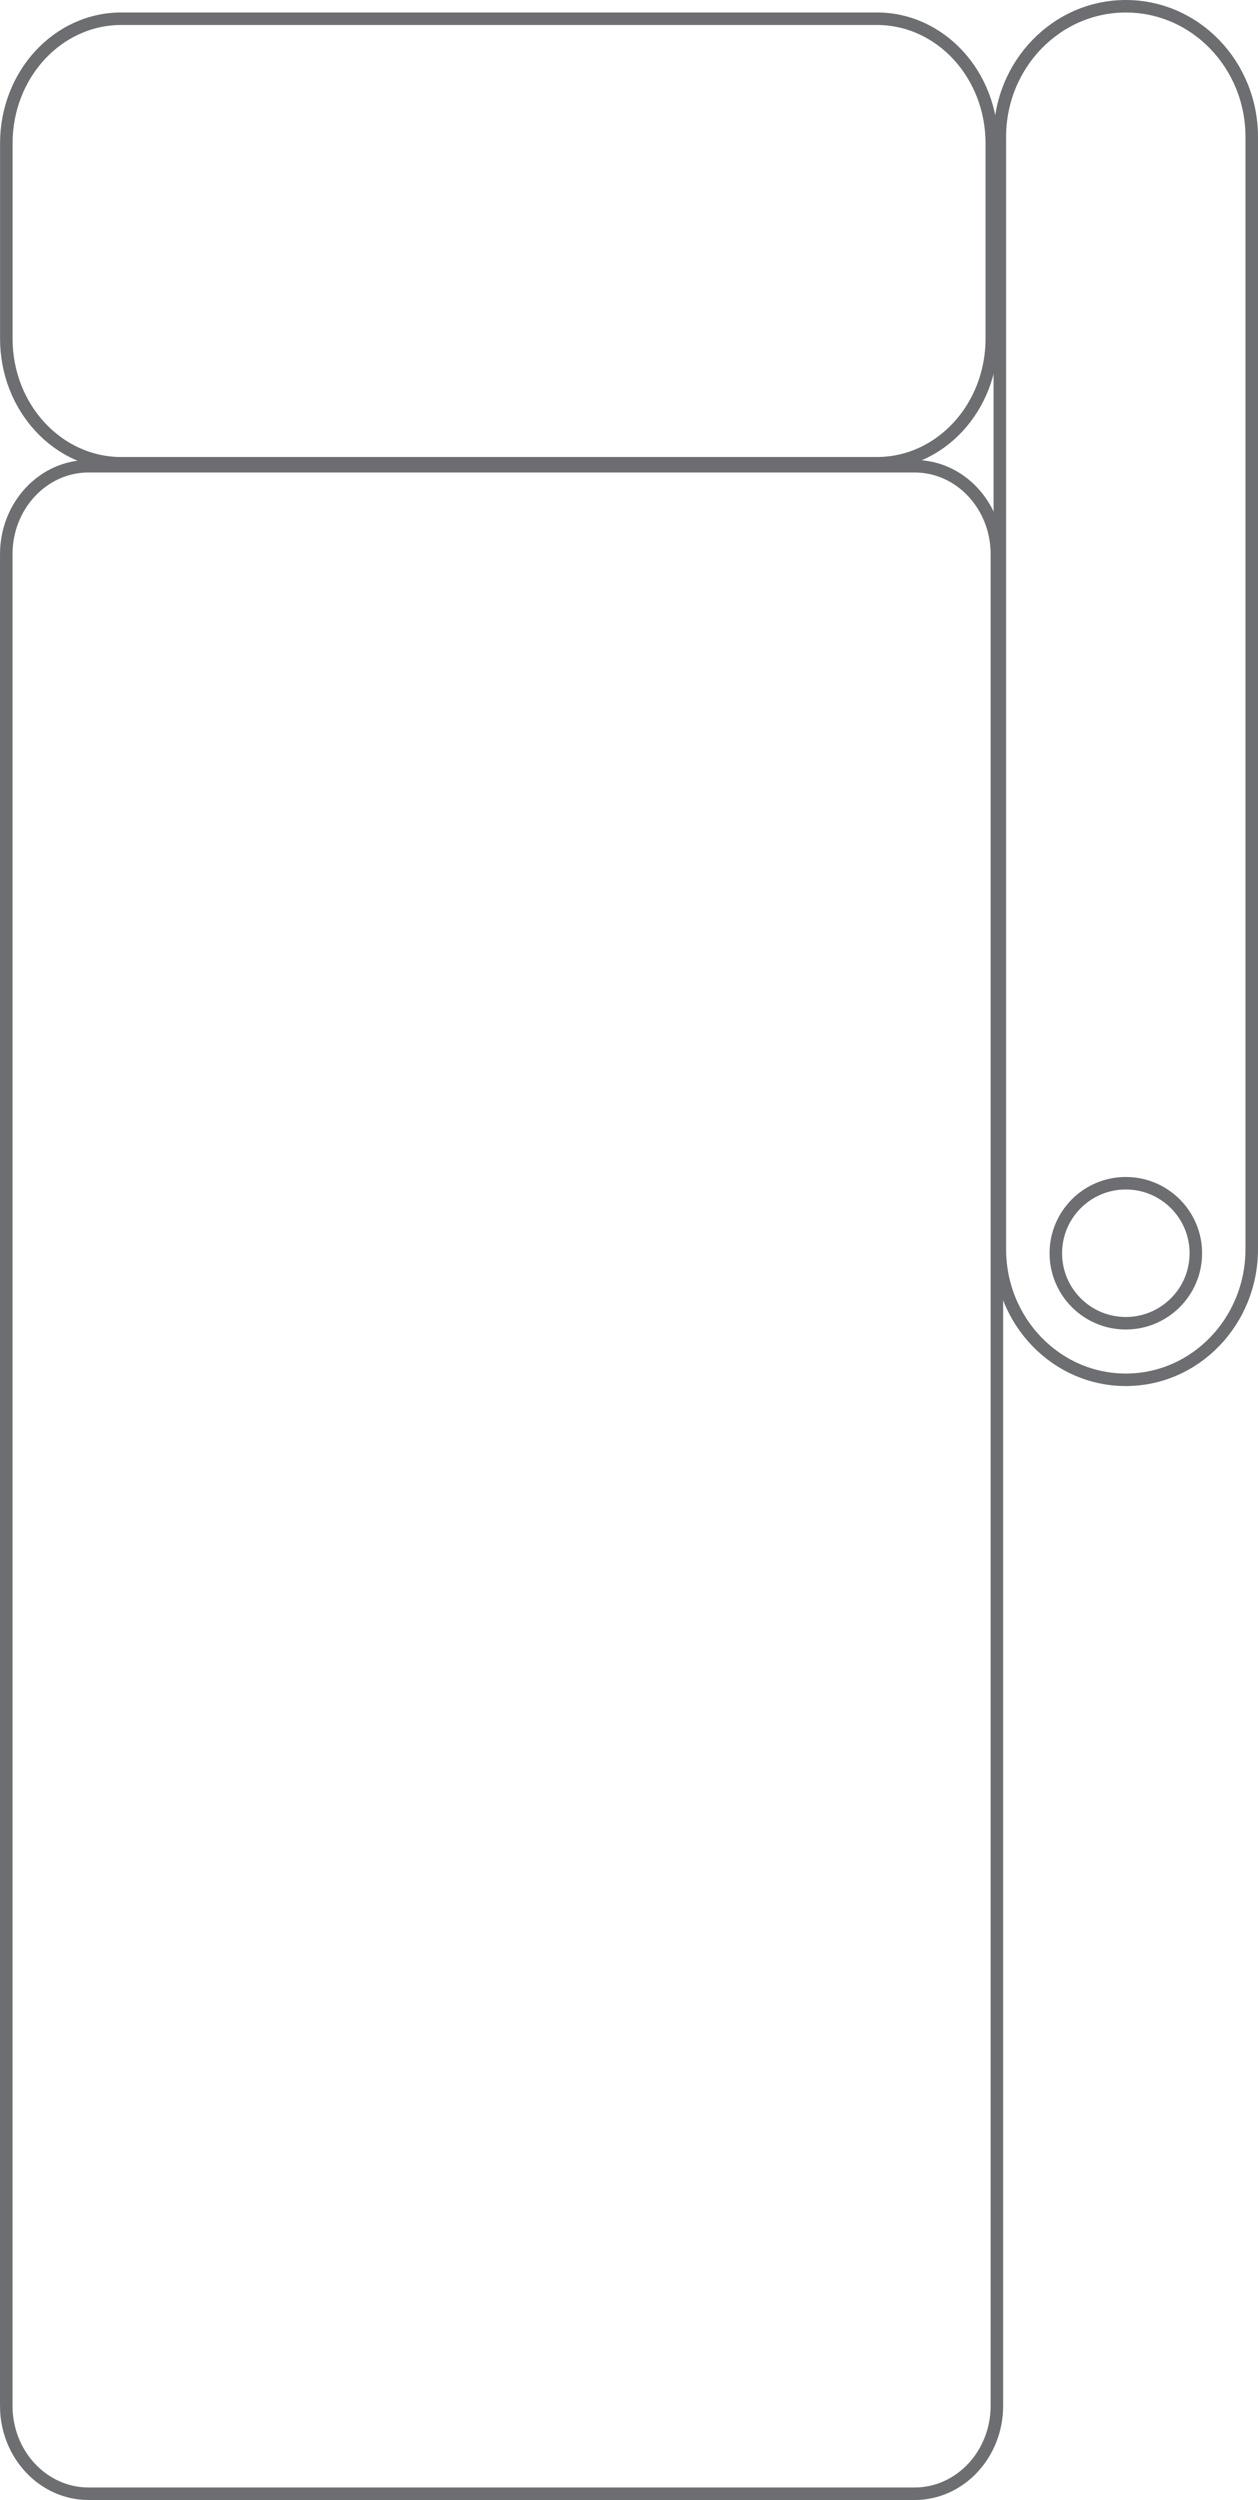 <?xml version="1.0" encoding="UTF-8" standalone="no"?>
<!-- Generator: Adobe Illustrator 15.0.0, SVG Export Plug-In . SVG Version: 6.00 Build 0)  -->

<svg
   xmlns:dc="http://purl.org/dc/elements/1.1/"
   xmlns:cc="http://creativecommons.org/ns#"
   xmlns:rdf="http://www.w3.org/1999/02/22-rdf-syntax-ns#"
   xmlns:svg="http://www.w3.org/2000/svg"
   xmlns="http://www.w3.org/2000/svg"
   xmlns:sodipodi="http://sodipodi.sourceforge.net/DTD/sodipodi-0.dtd"
   xmlns:inkscape="http://www.inkscape.org/namespaces/inkscape"
   version="1.1"
   x="0px"
   y="0px"
   width="100.48"
   height="199.674"
   viewBox="0 0 100.48 199.674"
   enable-background="new 0 0 102.934 200"
   xml:space="preserve"
   id="svg12"
   sodipodi:docname="Right-Arm-Chaise.svg"
   inkscape:version="0.92.1 r15371"><defs
     id="defs16" /><sodipodi:namedview
     pagecolor="#ffffff"
     bordercolor="#666666"
     borderopacity="1"
     objecttolerance="10"
     gridtolerance="10"
     guidetolerance="10"
     inkscape:pageopacity="0"
     inkscape:pageshadow="2"
     inkscape:window-width="1920"
     inkscape:window-height="1060"
     id="namedview14"
     showgrid="false"
     inkscape:zoom="3.337544"
     inkscape:cx="49.442999"
     inkscape:cy="100.098"
     inkscape:window-x="1912"
     inkscape:window-y="-8"
     inkscape:window-maximized="1"
     inkscape:current-layer="svg12" /><g
     id="Layer_1"
     display="none"
     style="display:none"
     transform="translate(-2.024,-0.424)" /><g
     id="Layer_2"
     transform="translate(-2.024,-0.424)"><path
       stroke-miterlimit="10"
       d="m 86.356,100.521 c 0,3.088 2.5,5.59 5.587,5.59 3.089,0 5.596,-2.502 5.596,-5.59 0,-3.089 -2.507,-5.593 -5.596,-5.593 -3.087,0 -5.587,2.504 -5.587,5.593 z"
       id="path3"
       inkscape:connector-curvature="0"
       style="fill:none;stroke:#6d6e71;stroke-miterlimit:10" /><path
       stroke-miterlimit="10"
       d="m 81.884,100.19 c 0,5.766 4.504,10.438 10.06,10.438 v 0 c 5.558,0 10.06,-4.673 10.06,-10.438 V 11.362 c 0,-5.766 -4.502,-10.438 -10.06,-10.438 v 0 c -5.556,0 -10.06,4.673 -10.06,10.438 z"
       id="path5"
       inkscape:connector-curvature="0"
       style="fill:none;stroke:#6d6e71;stroke-miterlimit:10" /><path
       stroke-miterlimit="10"
       d="m 2.529,27.475 c 0,5.495 4.109,9.95 9.174,9.95 h 60.365 c 5.069,0 9.174,-4.455 9.174,-9.95 V 11.87 c 0,-5.495 -4.104,-9.95 -9.174,-9.95 H 11.703 c -5.064,0 -9.174,4.455 -9.174,9.95 z"
       id="path7"
       inkscape:connector-curvature="0"
       style="fill:none;stroke:#6d6e71;stroke-miterlimit:10" /><path
       stroke-miterlimit="10"
       d="m 2.524,192.571 c 0,3.88 2.942,7.027 6.573,7.027 h 65.979 c 3.631,0 6.573,-3.147 6.573,-7.027 V 44.688 c 0,-3.881 -2.942,-7.027 -6.573,-7.027 H 9.098 c -3.631,0 -6.573,3.146 -6.573,7.027 v 147.883 z"
       id="path9"
       inkscape:connector-curvature="0"
       style="fill:none;stroke:#6d6e71;stroke-miterlimit:10" /></g></svg>